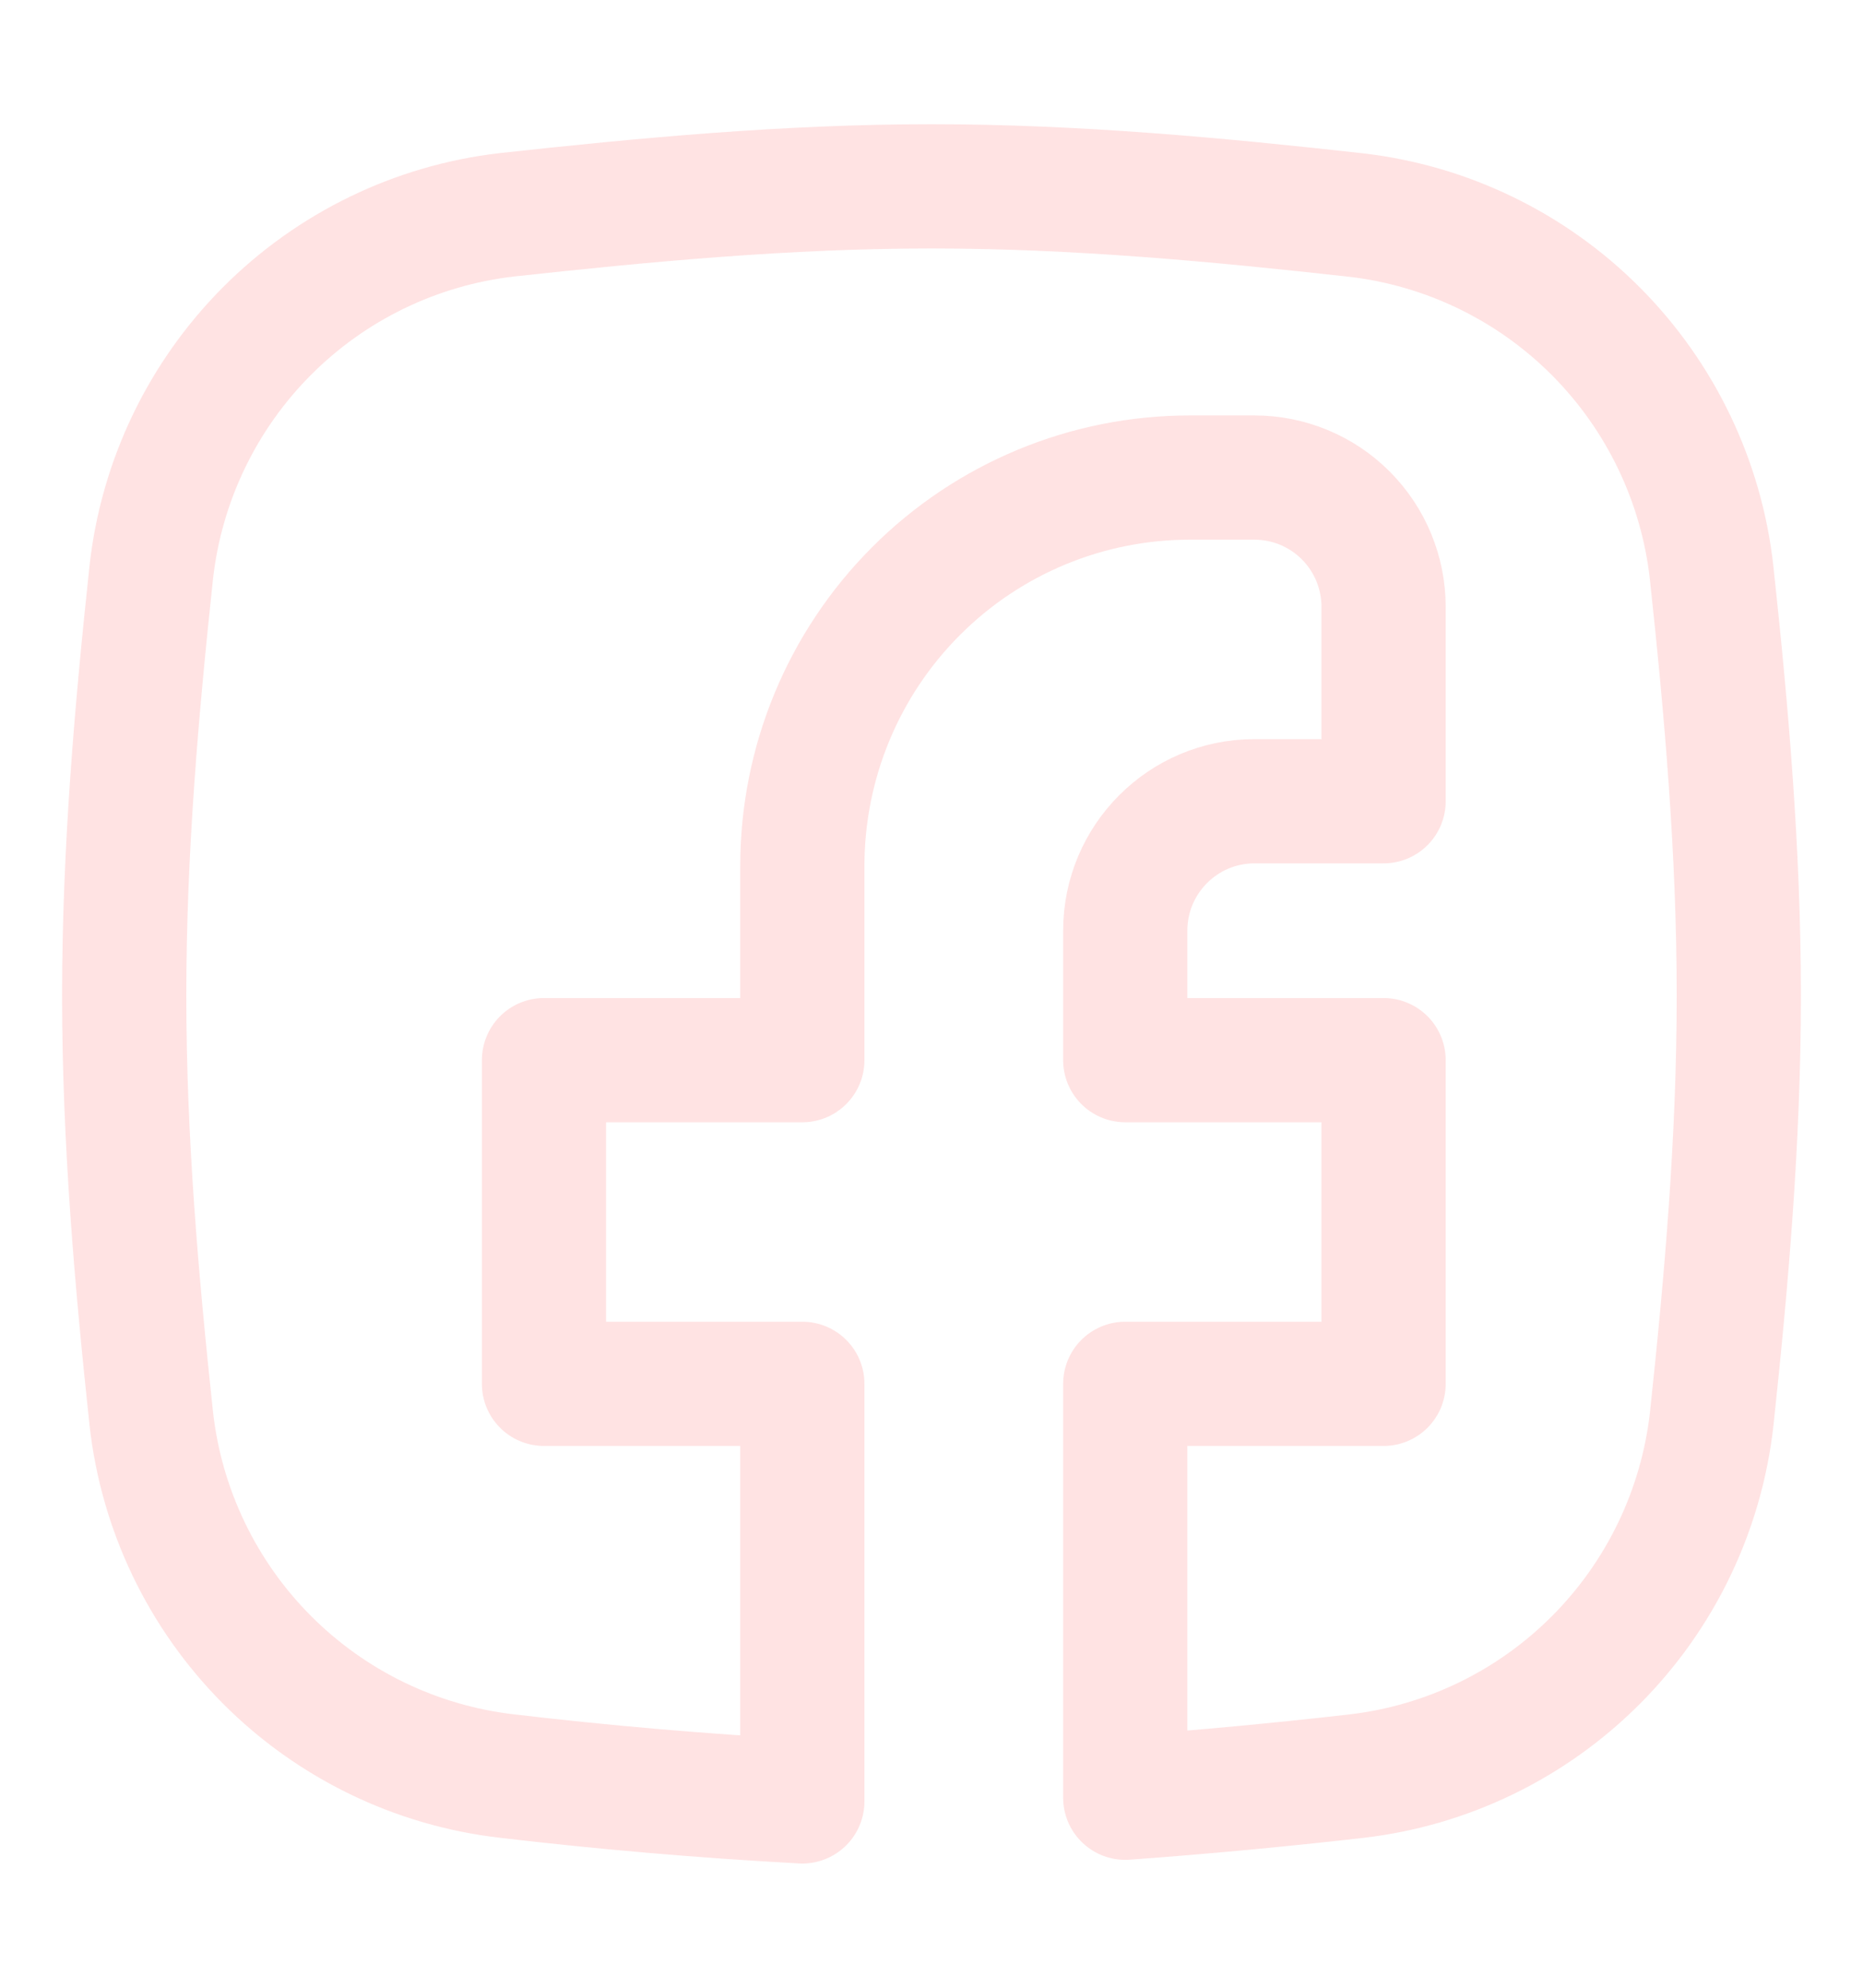 <svg width="30" height="32" viewBox="0 0 30 32" fill="none" xmlns="http://www.w3.org/2000/svg">
<path d="M8.162 28.592C6.699 28.423 5.336 27.762 4.296 26.717C3.256 25.672 2.6 24.305 2.436 22.838C2.199 20.621 2 18.344 2 16.025C2 13.706 2.199 11.429 2.436 9.212C2.6 7.745 3.256 6.378 4.296 5.333C5.336 4.288 6.699 3.627 8.162 3.458C10.387 3.215 12.671 3 15 3C17.329 3 19.615 3.215 21.838 3.462C23.301 3.632 24.663 4.293 25.703 5.338C26.742 6.383 27.398 7.75 27.562 9.216C27.801 11.431 28 13.708 28 16.027C28 18.346 27.801 20.624 27.564 22.84C27.4 24.307 26.744 25.674 25.704 26.719C24.664 27.764 23.301 28.425 21.838 28.594C20.601 28.735 19.361 28.851 18.12 28.941V22.278H22.28V17.067H18.12V14.983C18.12 13.832 19.052 12.899 20.2 12.899H22.28V9.772C22.28 9.219 22.061 8.689 21.671 8.298C21.281 7.907 20.752 7.688 20.2 7.688H19.16C17.505 7.688 15.918 8.346 14.748 9.519C13.577 10.692 12.92 12.282 12.92 13.941V17.067H8.76V22.278H12.92V29C11.33 28.914 9.743 28.778 8.162 28.592Z" stroke="#FFE3E3" stroke-width="2" stroke-linecap="round" stroke-linejoin="round"/>
</svg>
